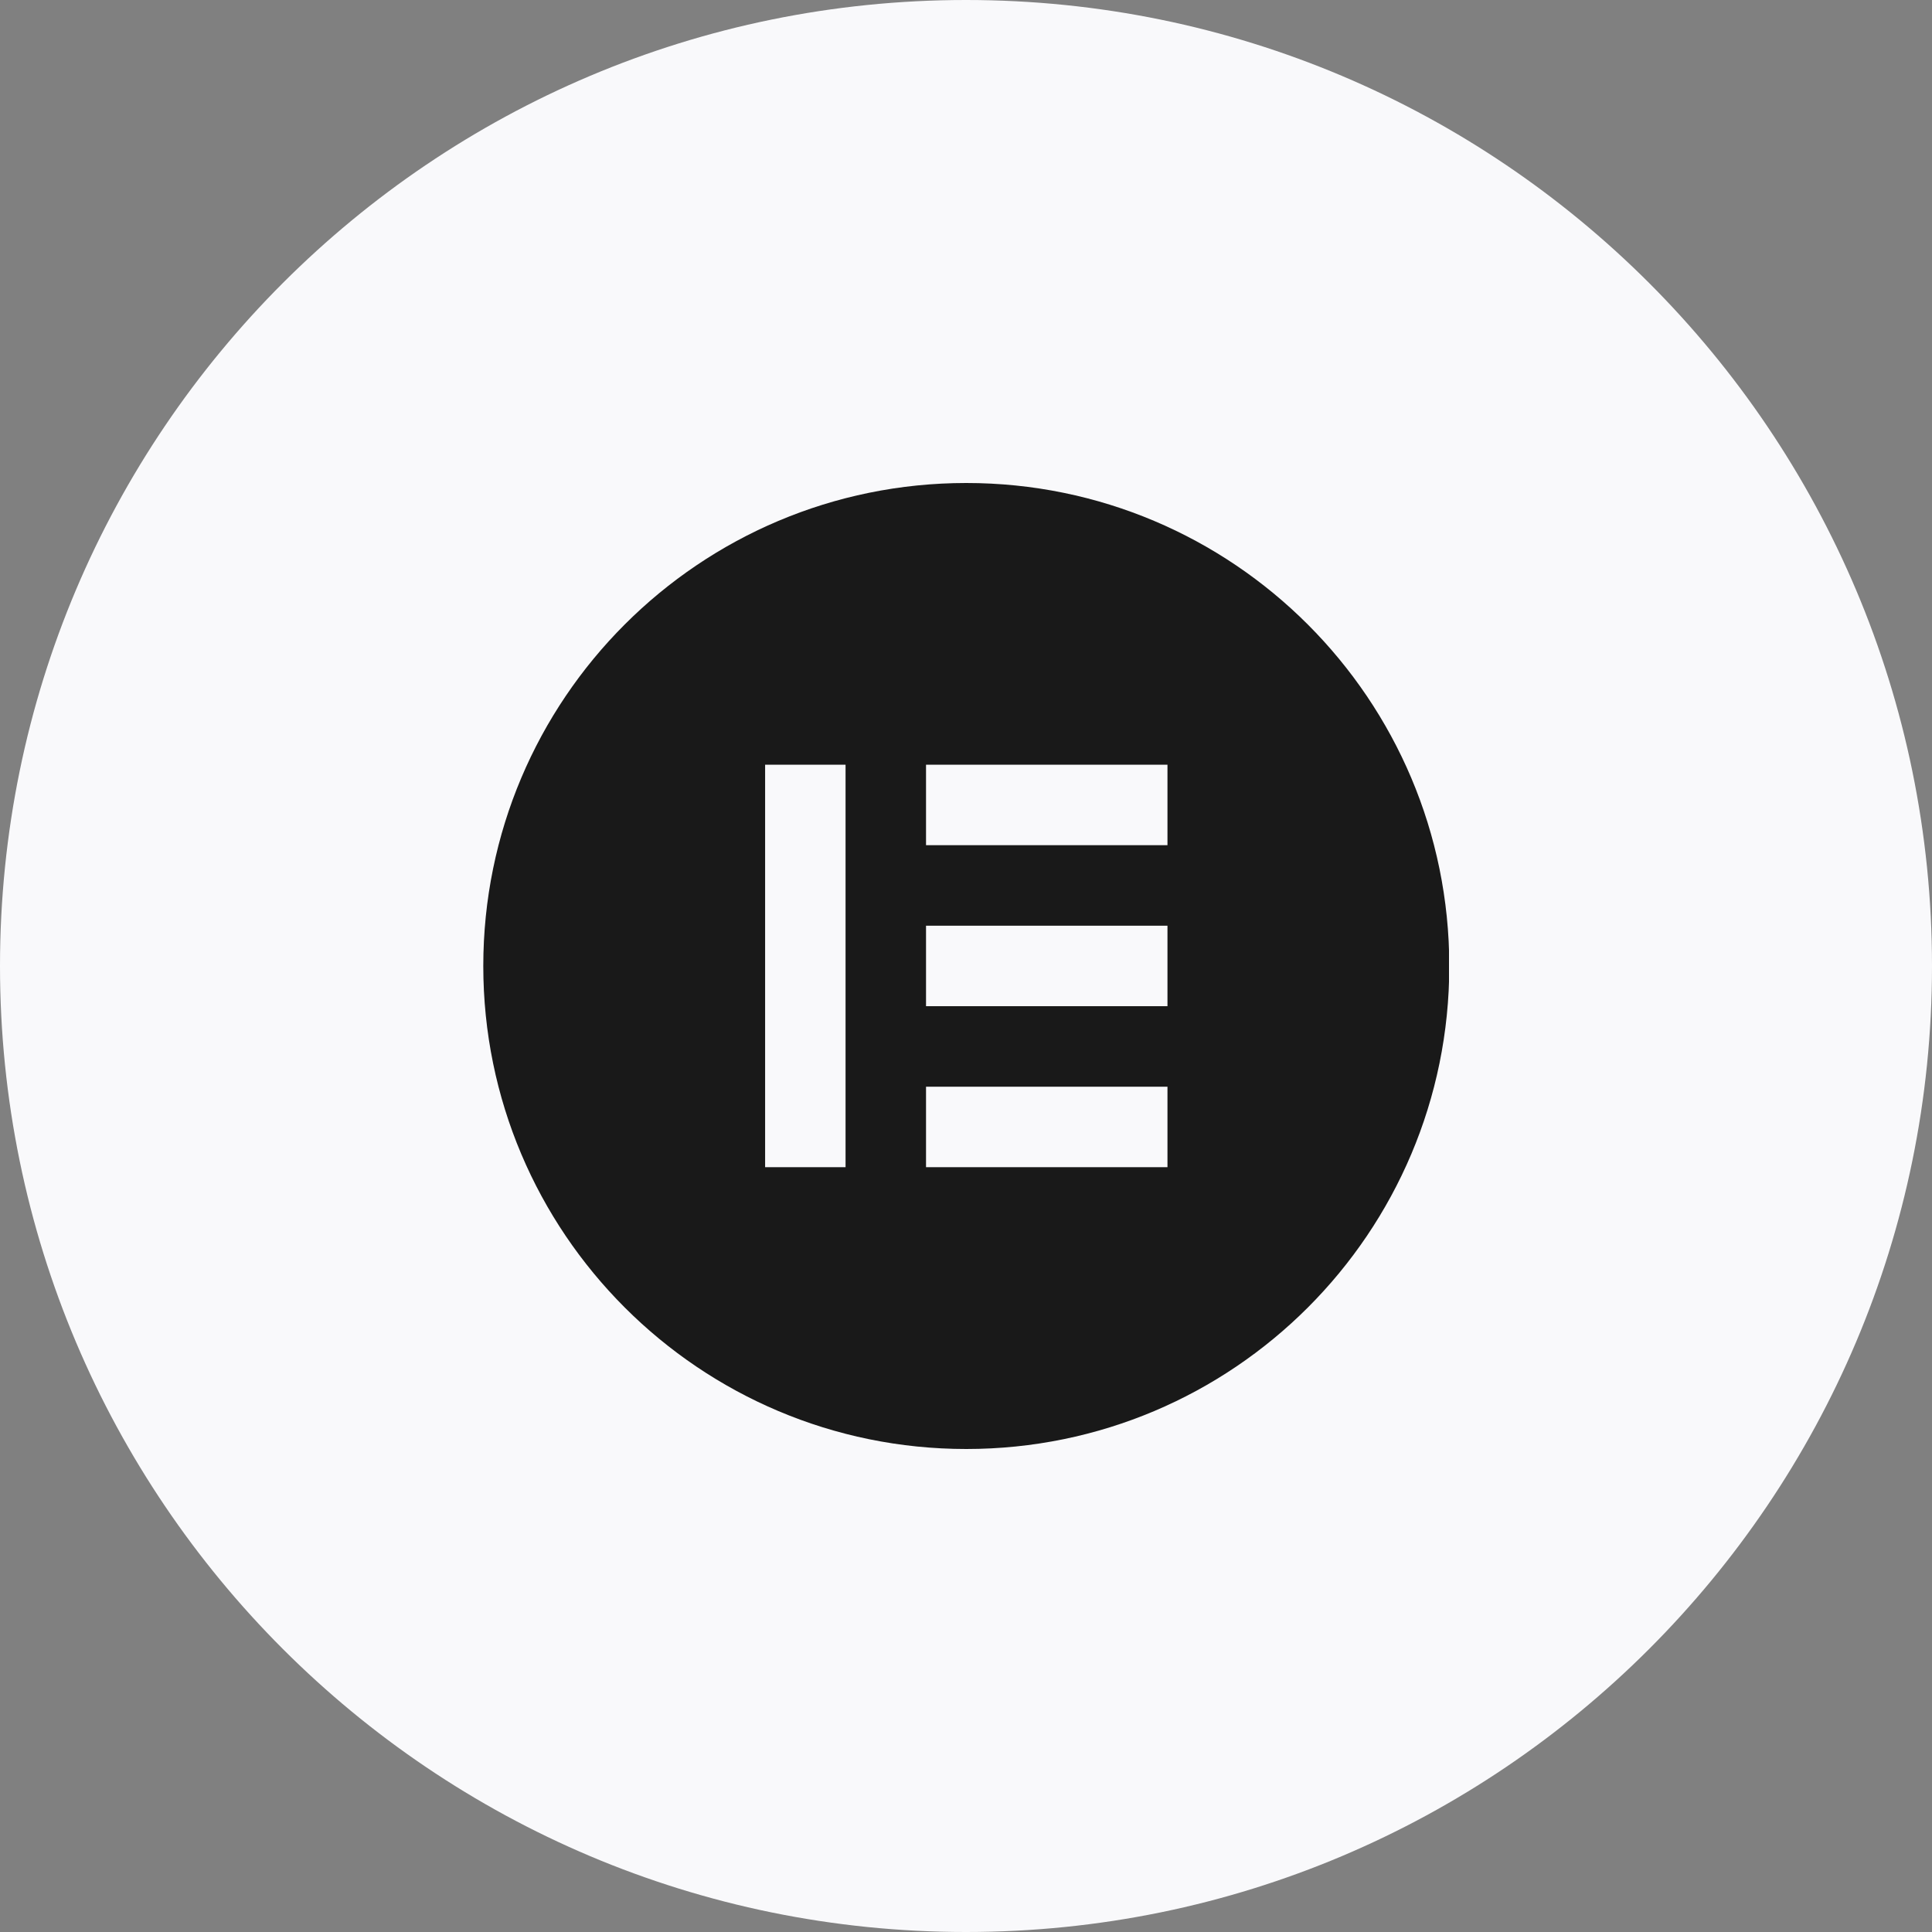 <svg width="100" height="100" viewBox="0 0 100 100" fill="none" xmlns="http://www.w3.org/2000/svg">
<rect x="0" y="0" width="100" height="100" fill="#808080" stroke="none"/>
<path d="M0 50C0 22.386 22.386 0 50 0C77.614 0 100 22.386 100 50C100 77.614 77.614 100 50 100C22.386 100 0 77.614 0 50Z" fill="#F9F9FB"/>
<g clip-path="url(#clip0_345_73982)">
<path d="M50.015 25C36.207 25 25.015 36.191 25.015 50C25.015 63.804 36.207 75 50.015 75C63.824 75 75.015 63.808 75.015 50C75.011 36.191 63.819 25 50.015 25ZM43.766 60.413H39.602V39.582H43.766V60.413ZM60.428 60.413H47.931V56.249H60.428V60.413ZM60.428 52.08H47.931V47.916H60.428V52.08ZM60.428 43.746H47.931V39.582H60.428V43.746Z" fill="#191919"/>
</g>
<defs>
<clipPath id="clip0_345_73982">
<rect width="50" height="50" fill="white" transform="translate(25 25)"/>
</clipPath>
</defs>
</svg>
